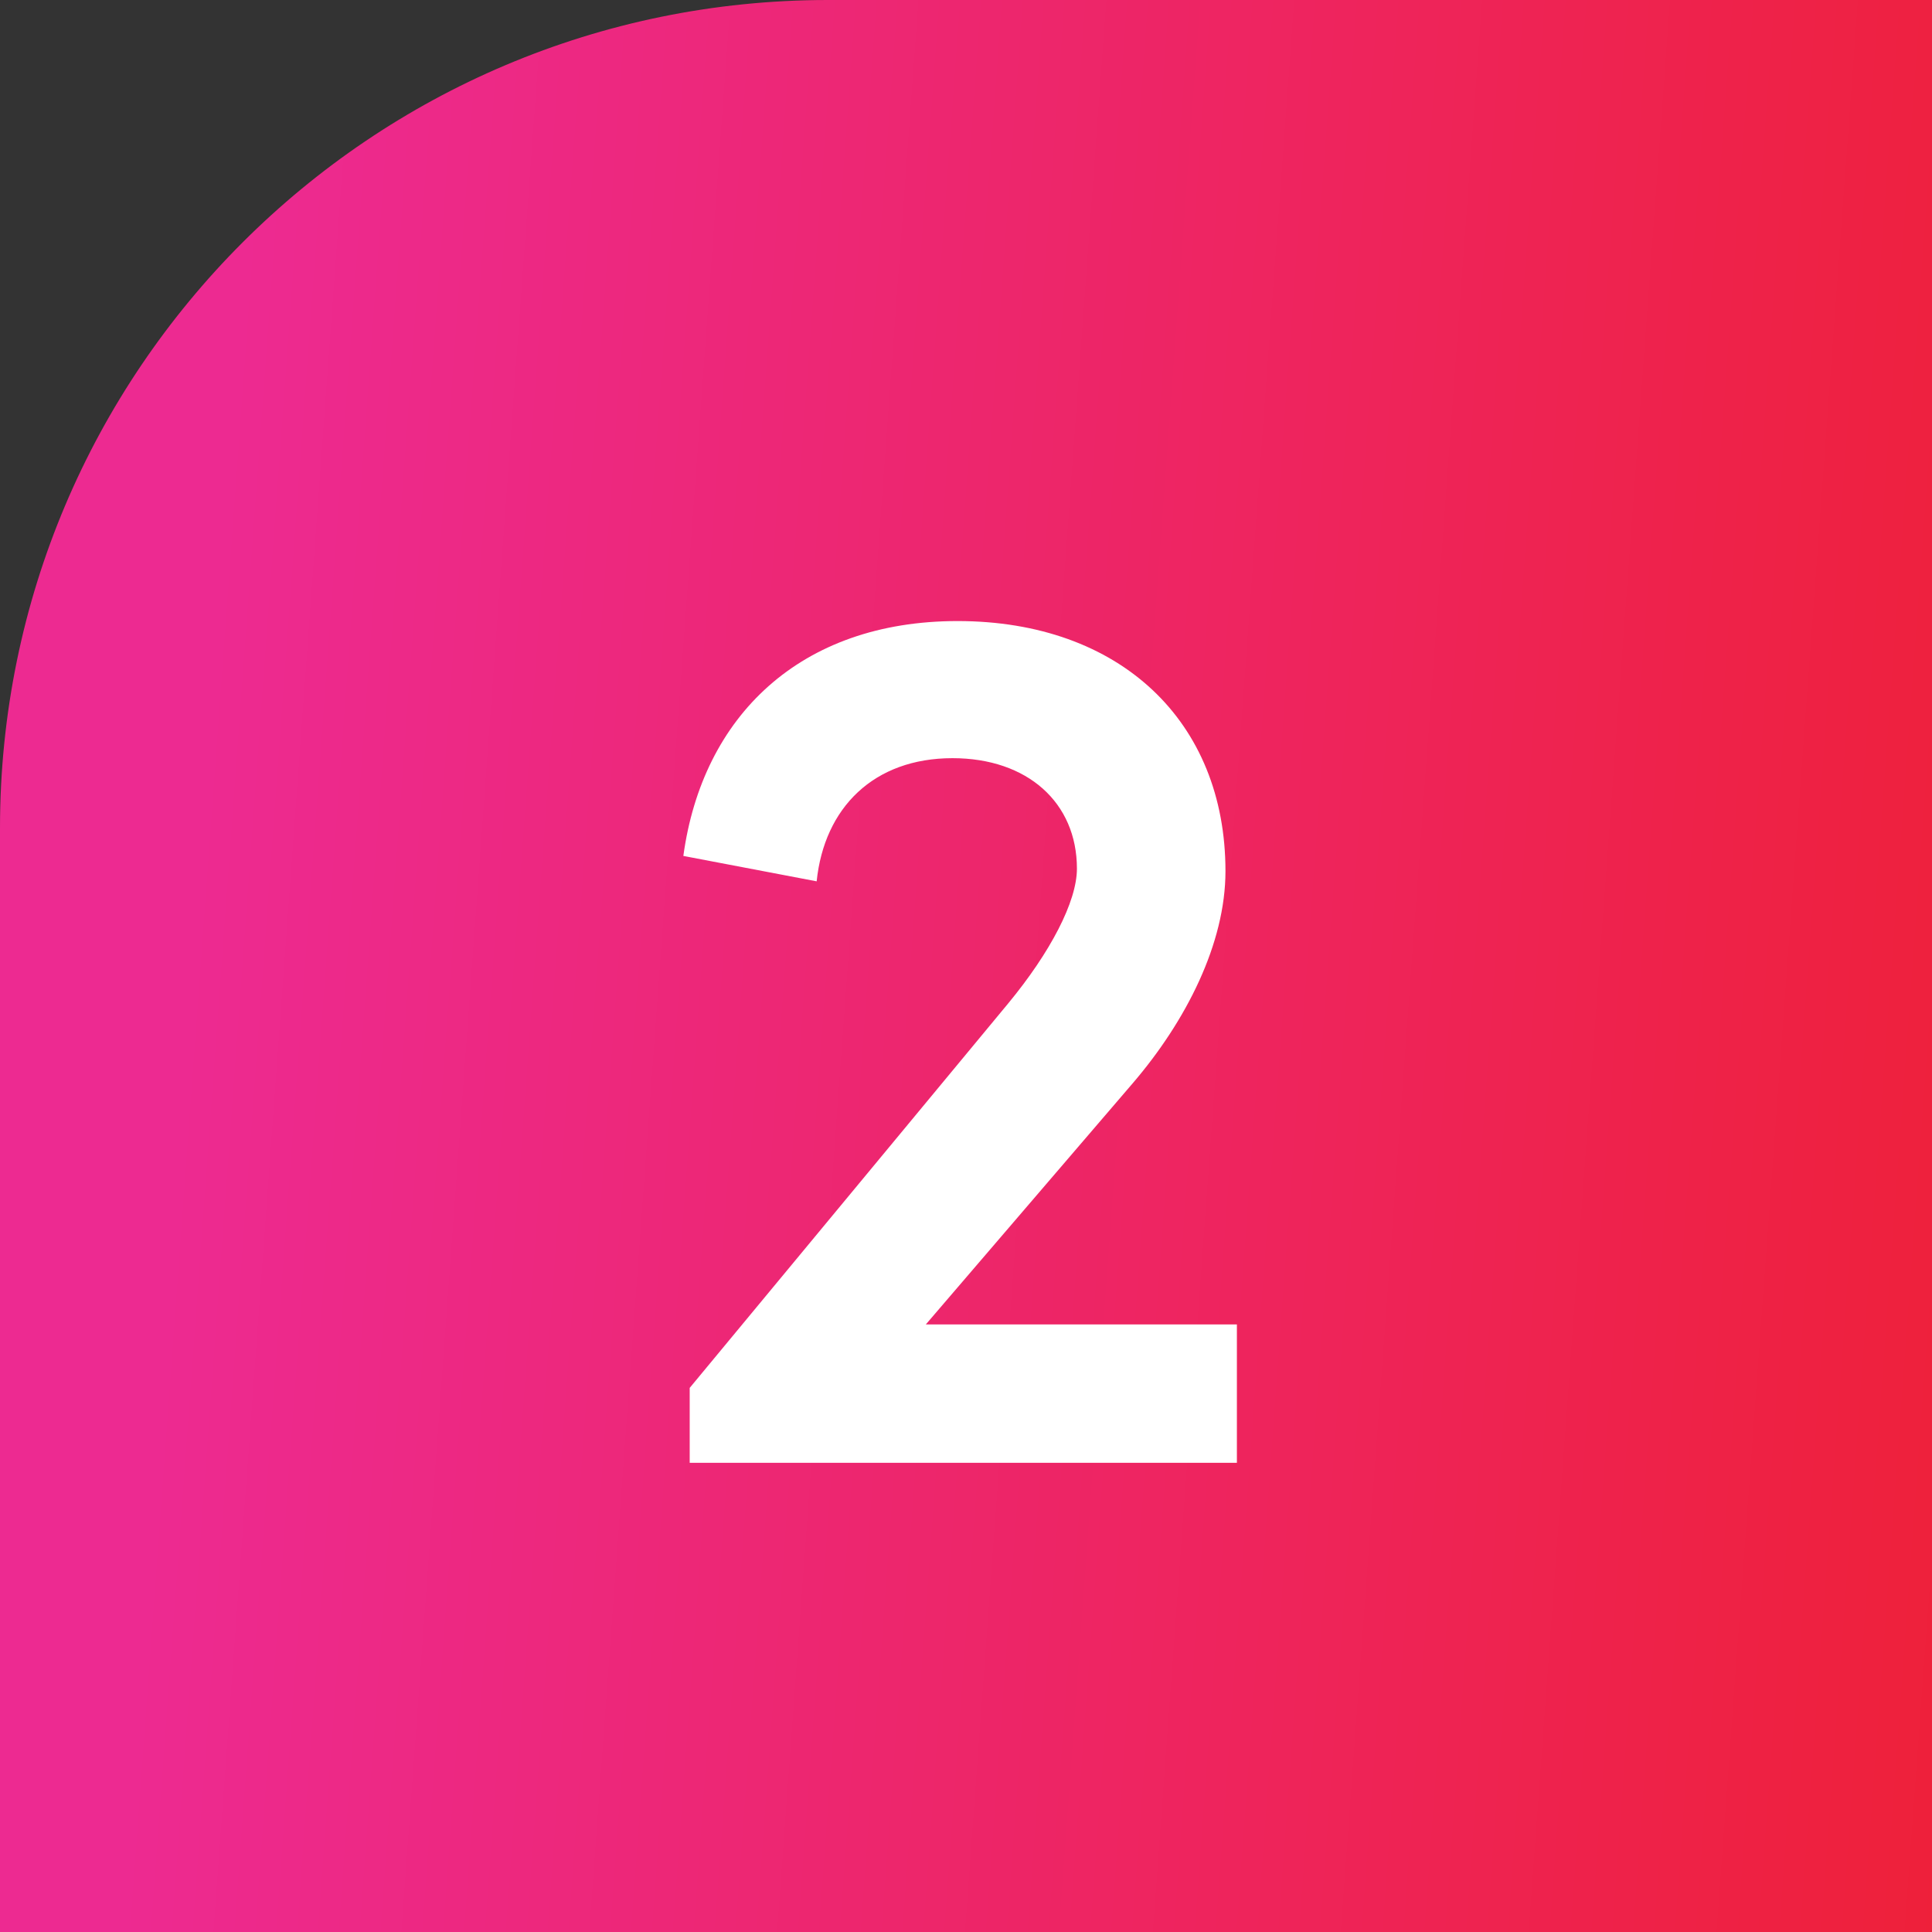 <svg xmlns="http://www.w3.org/2000/svg" width="70" height="70" viewBox="0 0 70 70" fill="none"><rect x="0" y="0" width="70" height="70" fill="#333333" stroke="none"/><path d="M0 30C0 13.431 13.431 0 30 0H70V70H0V30Z" fill="url(#paint0_linear_2022_1045)"></path><path d="M33.545 47.986H44.815V53H24.989V50.286L36.535 36.348C38.053 34.508 39.019 32.668 39.019 31.472C39.019 29.08 37.225 27.47 34.511 27.47C31.659 27.47 29.865 29.264 29.589 31.932L24.759 31.012C25.449 25.952 28.991 22.502 34.695 22.502C40.583 22.502 44.401 26.136 44.401 31.564C44.401 34.186 42.975 36.992 41.043 39.246L33.545 47.986Z" fill="white"></path><defs><linearGradient id="paint0_linear_2022_1045" x1="9.107" y1="4.698" x2="76.819" y2="9.652" gradientUnits="userSpaceOnUse"><stop stop-color="#ED2A91"></stop><stop offset="1" stop-color="#EE2037"></stop></linearGradient></defs></svg>